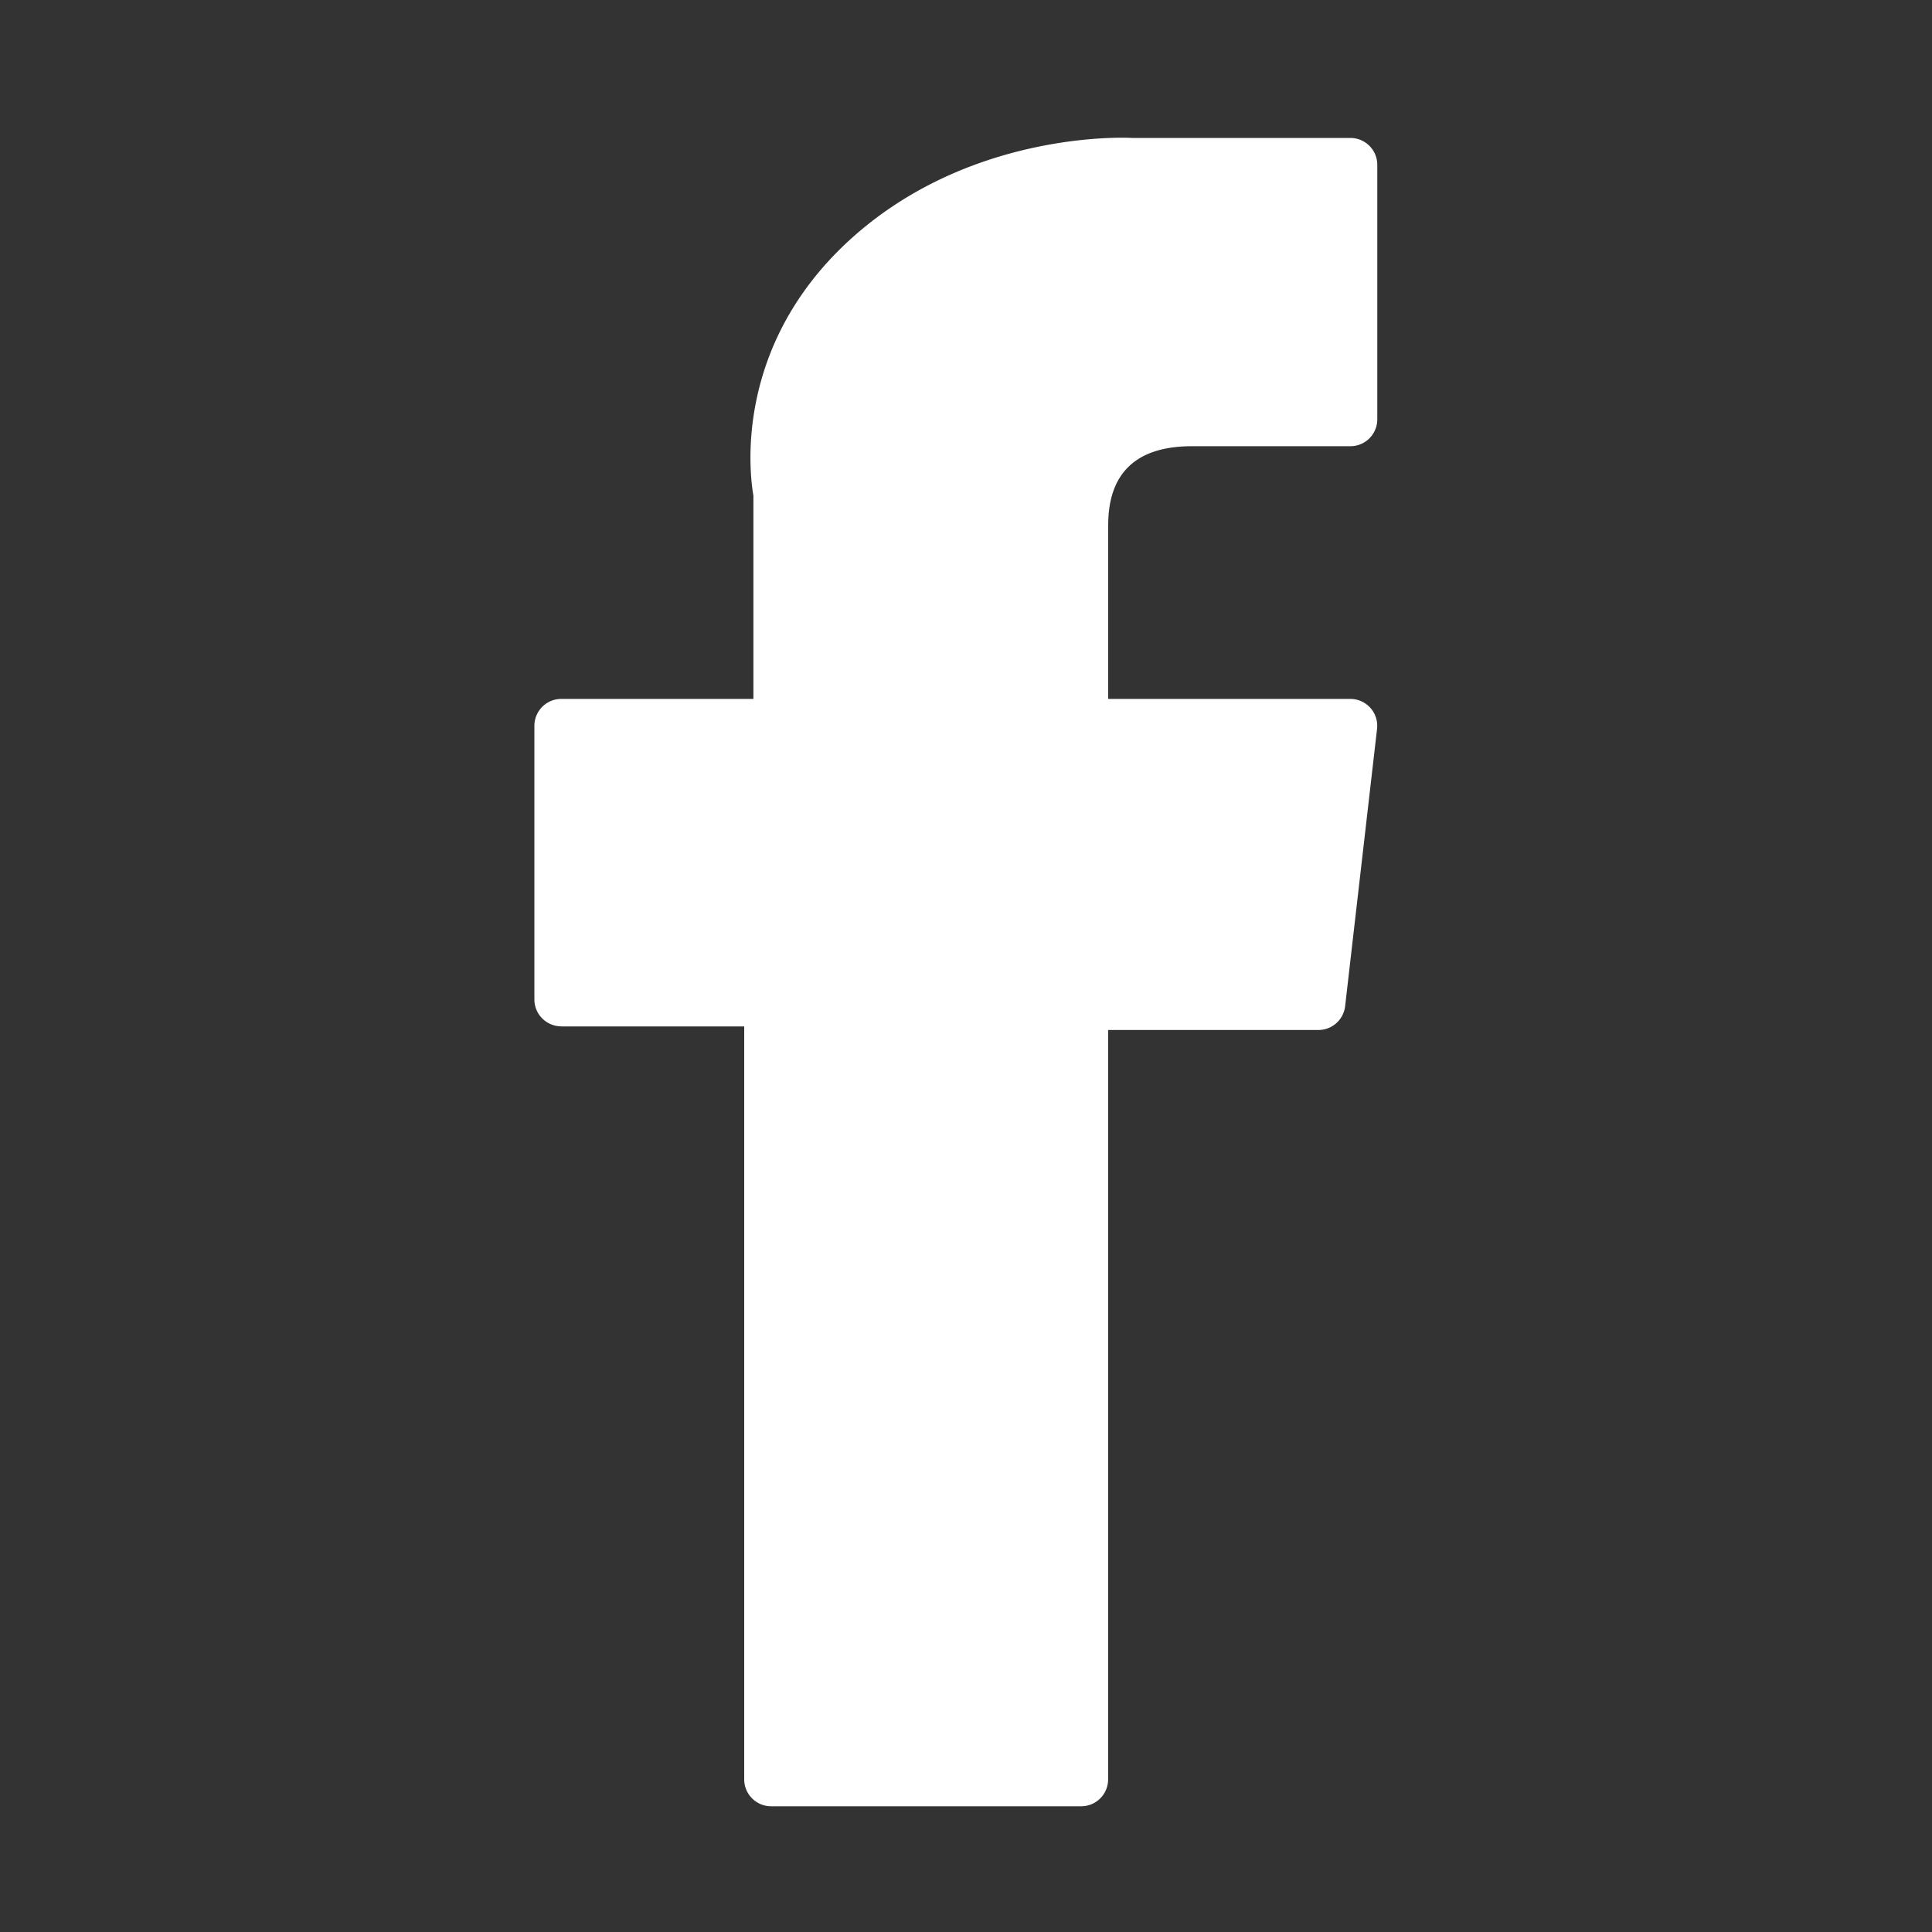 <svg xmlns="http://www.w3.org/2000/svg" width="25" height="25" x="0" y="0" version="1.1" viewBox="0 0 25 25" xml:space="preserve"><rect x="0" y="0" width="25" height="25" fill="#333333" stroke="none"/><path d="M7.264 13.282H9.63v9.743c0 .192.156.348.348.348h4.013a.348.348 0 0 0 .348-.348v-9.697h2.721a.348.348 0 0 0 .346-.309l.413-3.587a.348.348 0 0 0-.346-.388H14.34V6.796c0-.678.365-1.022 1.085-1.022h2.05a.348.348 0 0 0 .347-.348V2.134a.348.348 0 0 0-.348-.349H14.65a2.627 2.627 0 0 0-.129-.003c-.49 0-2.193.097-3.538 1.334-1.49 1.372-1.284 3.014-1.234 3.298v2.63H7.263a.348.348 0 0 0-.348.348v3.541c0 .192.156.348.349.348z" fill="#fff"/></svg>